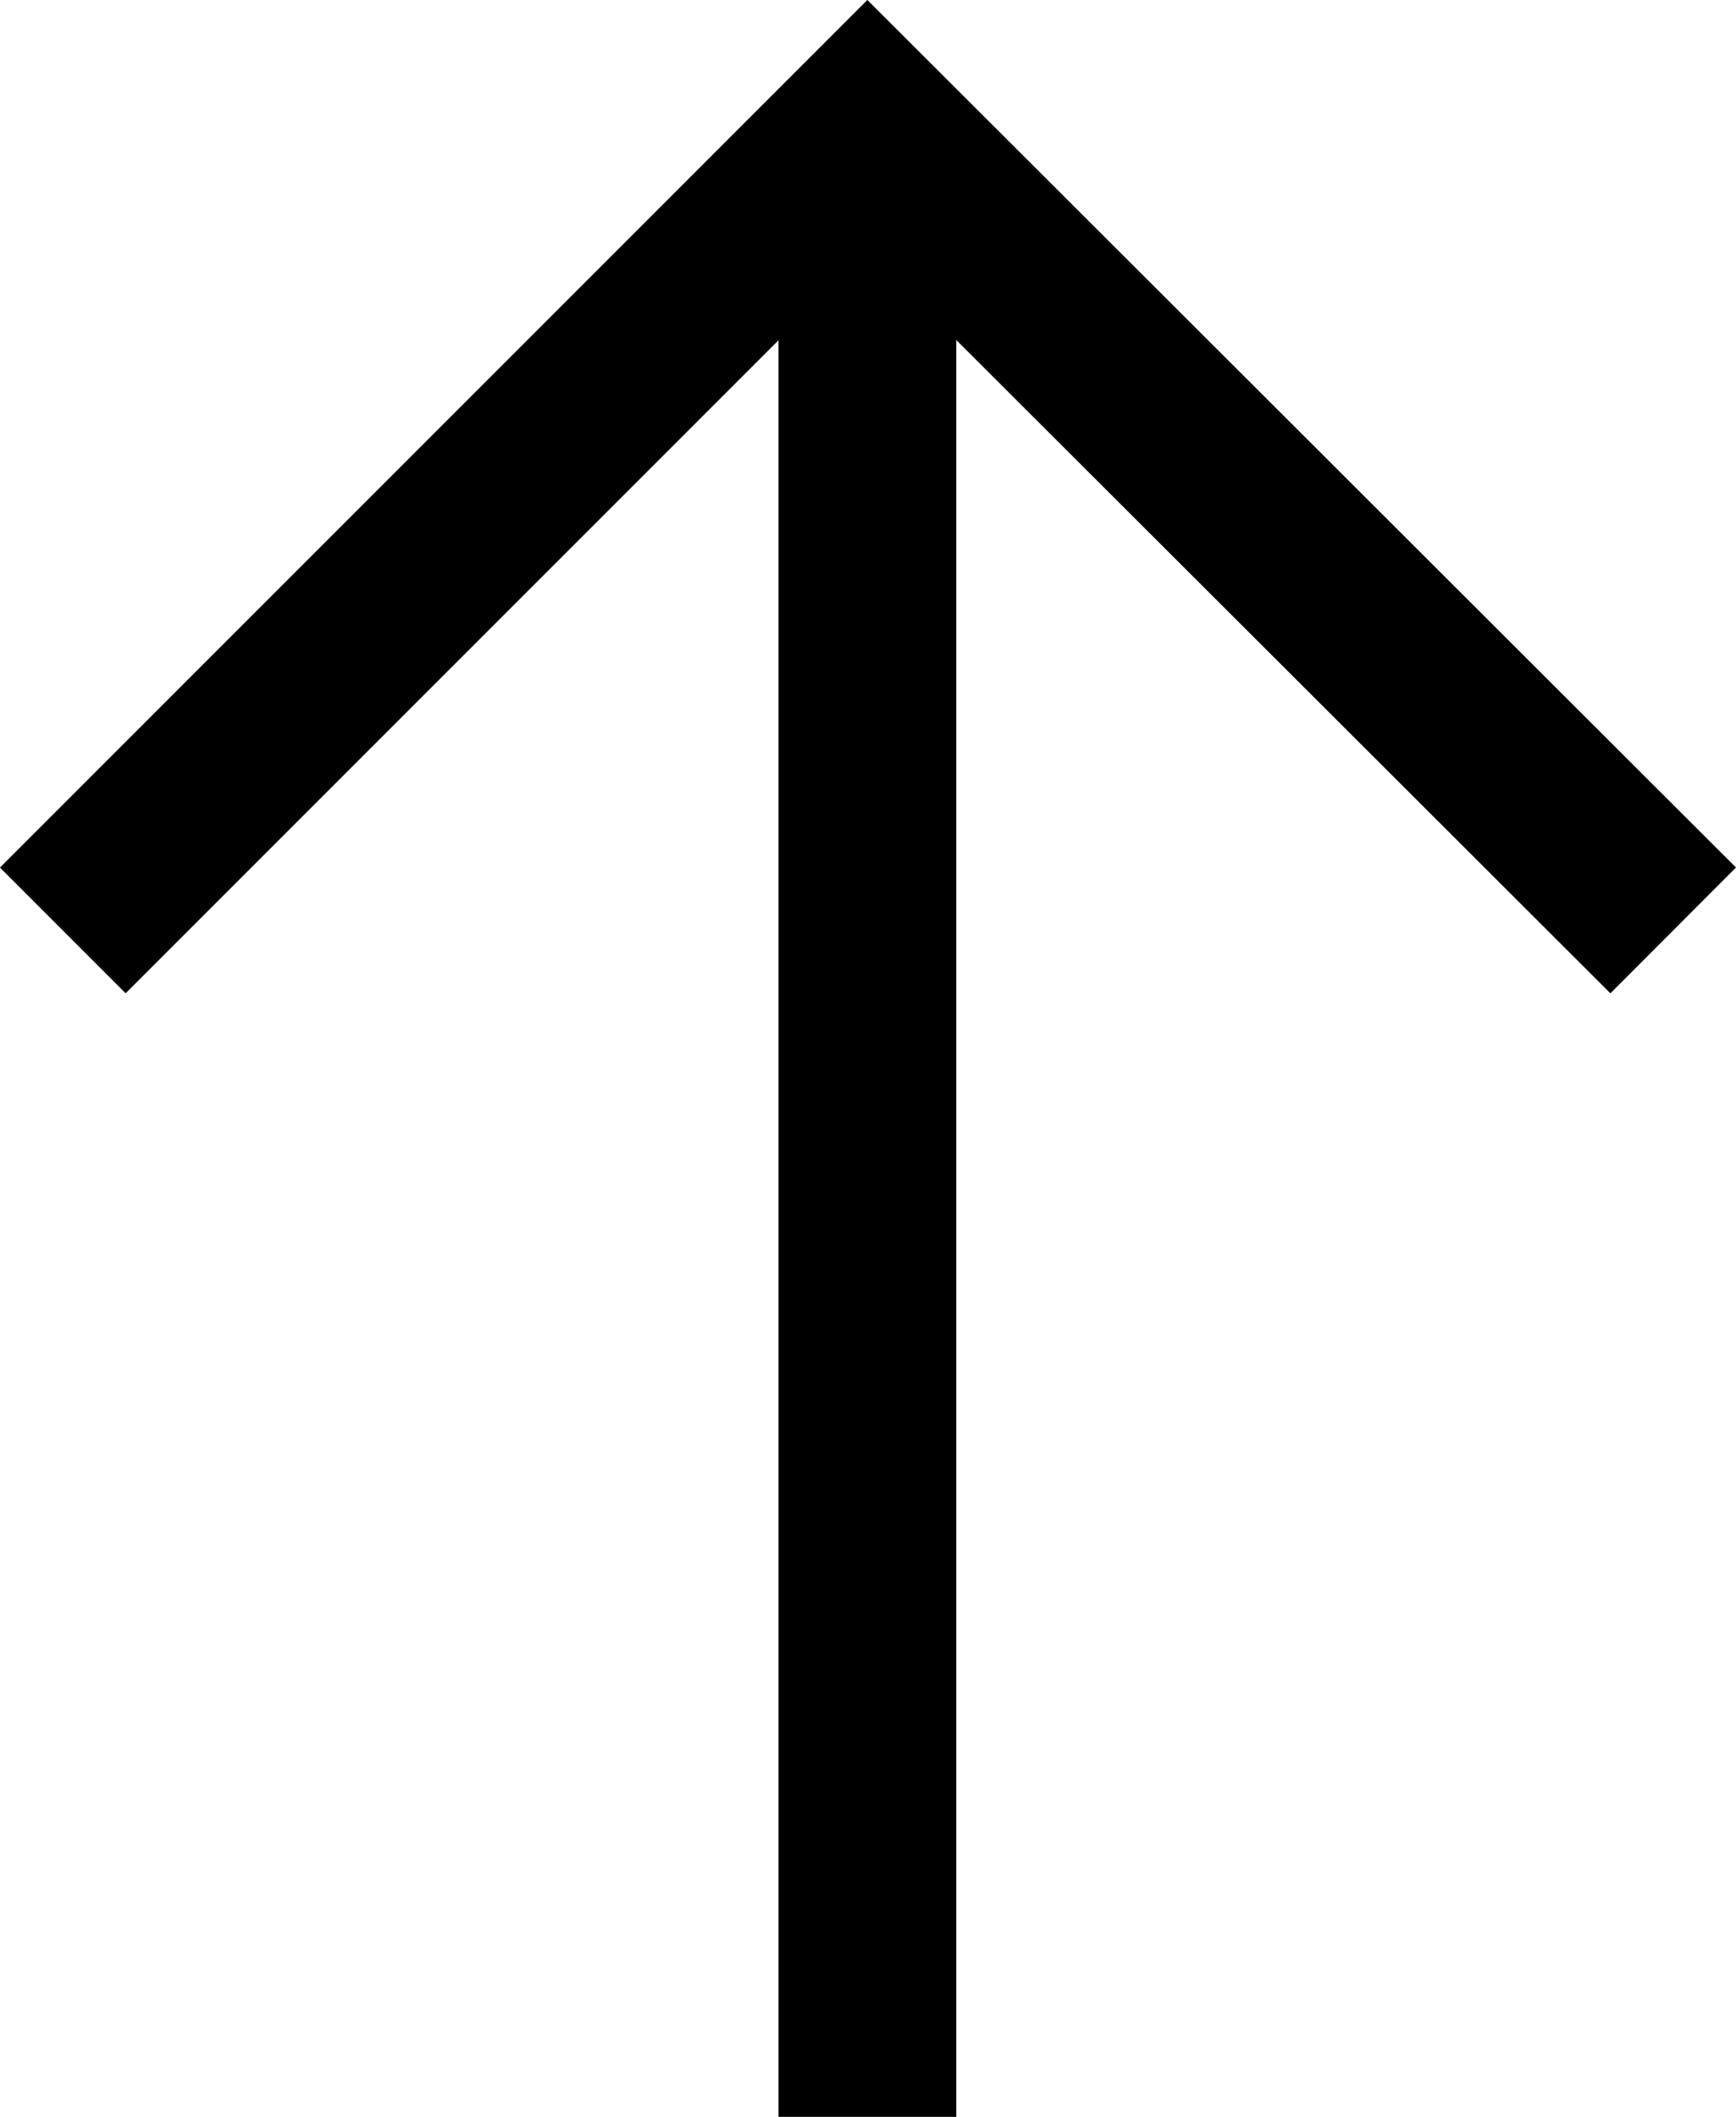<svg xmlns="http://www.w3.org/2000/svg" viewBox="0 0 14.65 17.86">
	<defs>
		<style>
			.cls-1 {
				fill: none;
				stroke: #000000;
				stroke: rgb(0, 0, 0);
				stroke: rgba(0, 0, 0, 1);
				stroke-width: 1.5px;
			}
		</style>
	</defs>
	<title>Previous</title>
	<polyline class="cls-1" points="14.12 7.85 7.32 1.06 0.53 7.85"/>
	<line class="cls-1" x1="7.32" y1="1.06" x2="7.32" y2="17.86"/>
</svg>